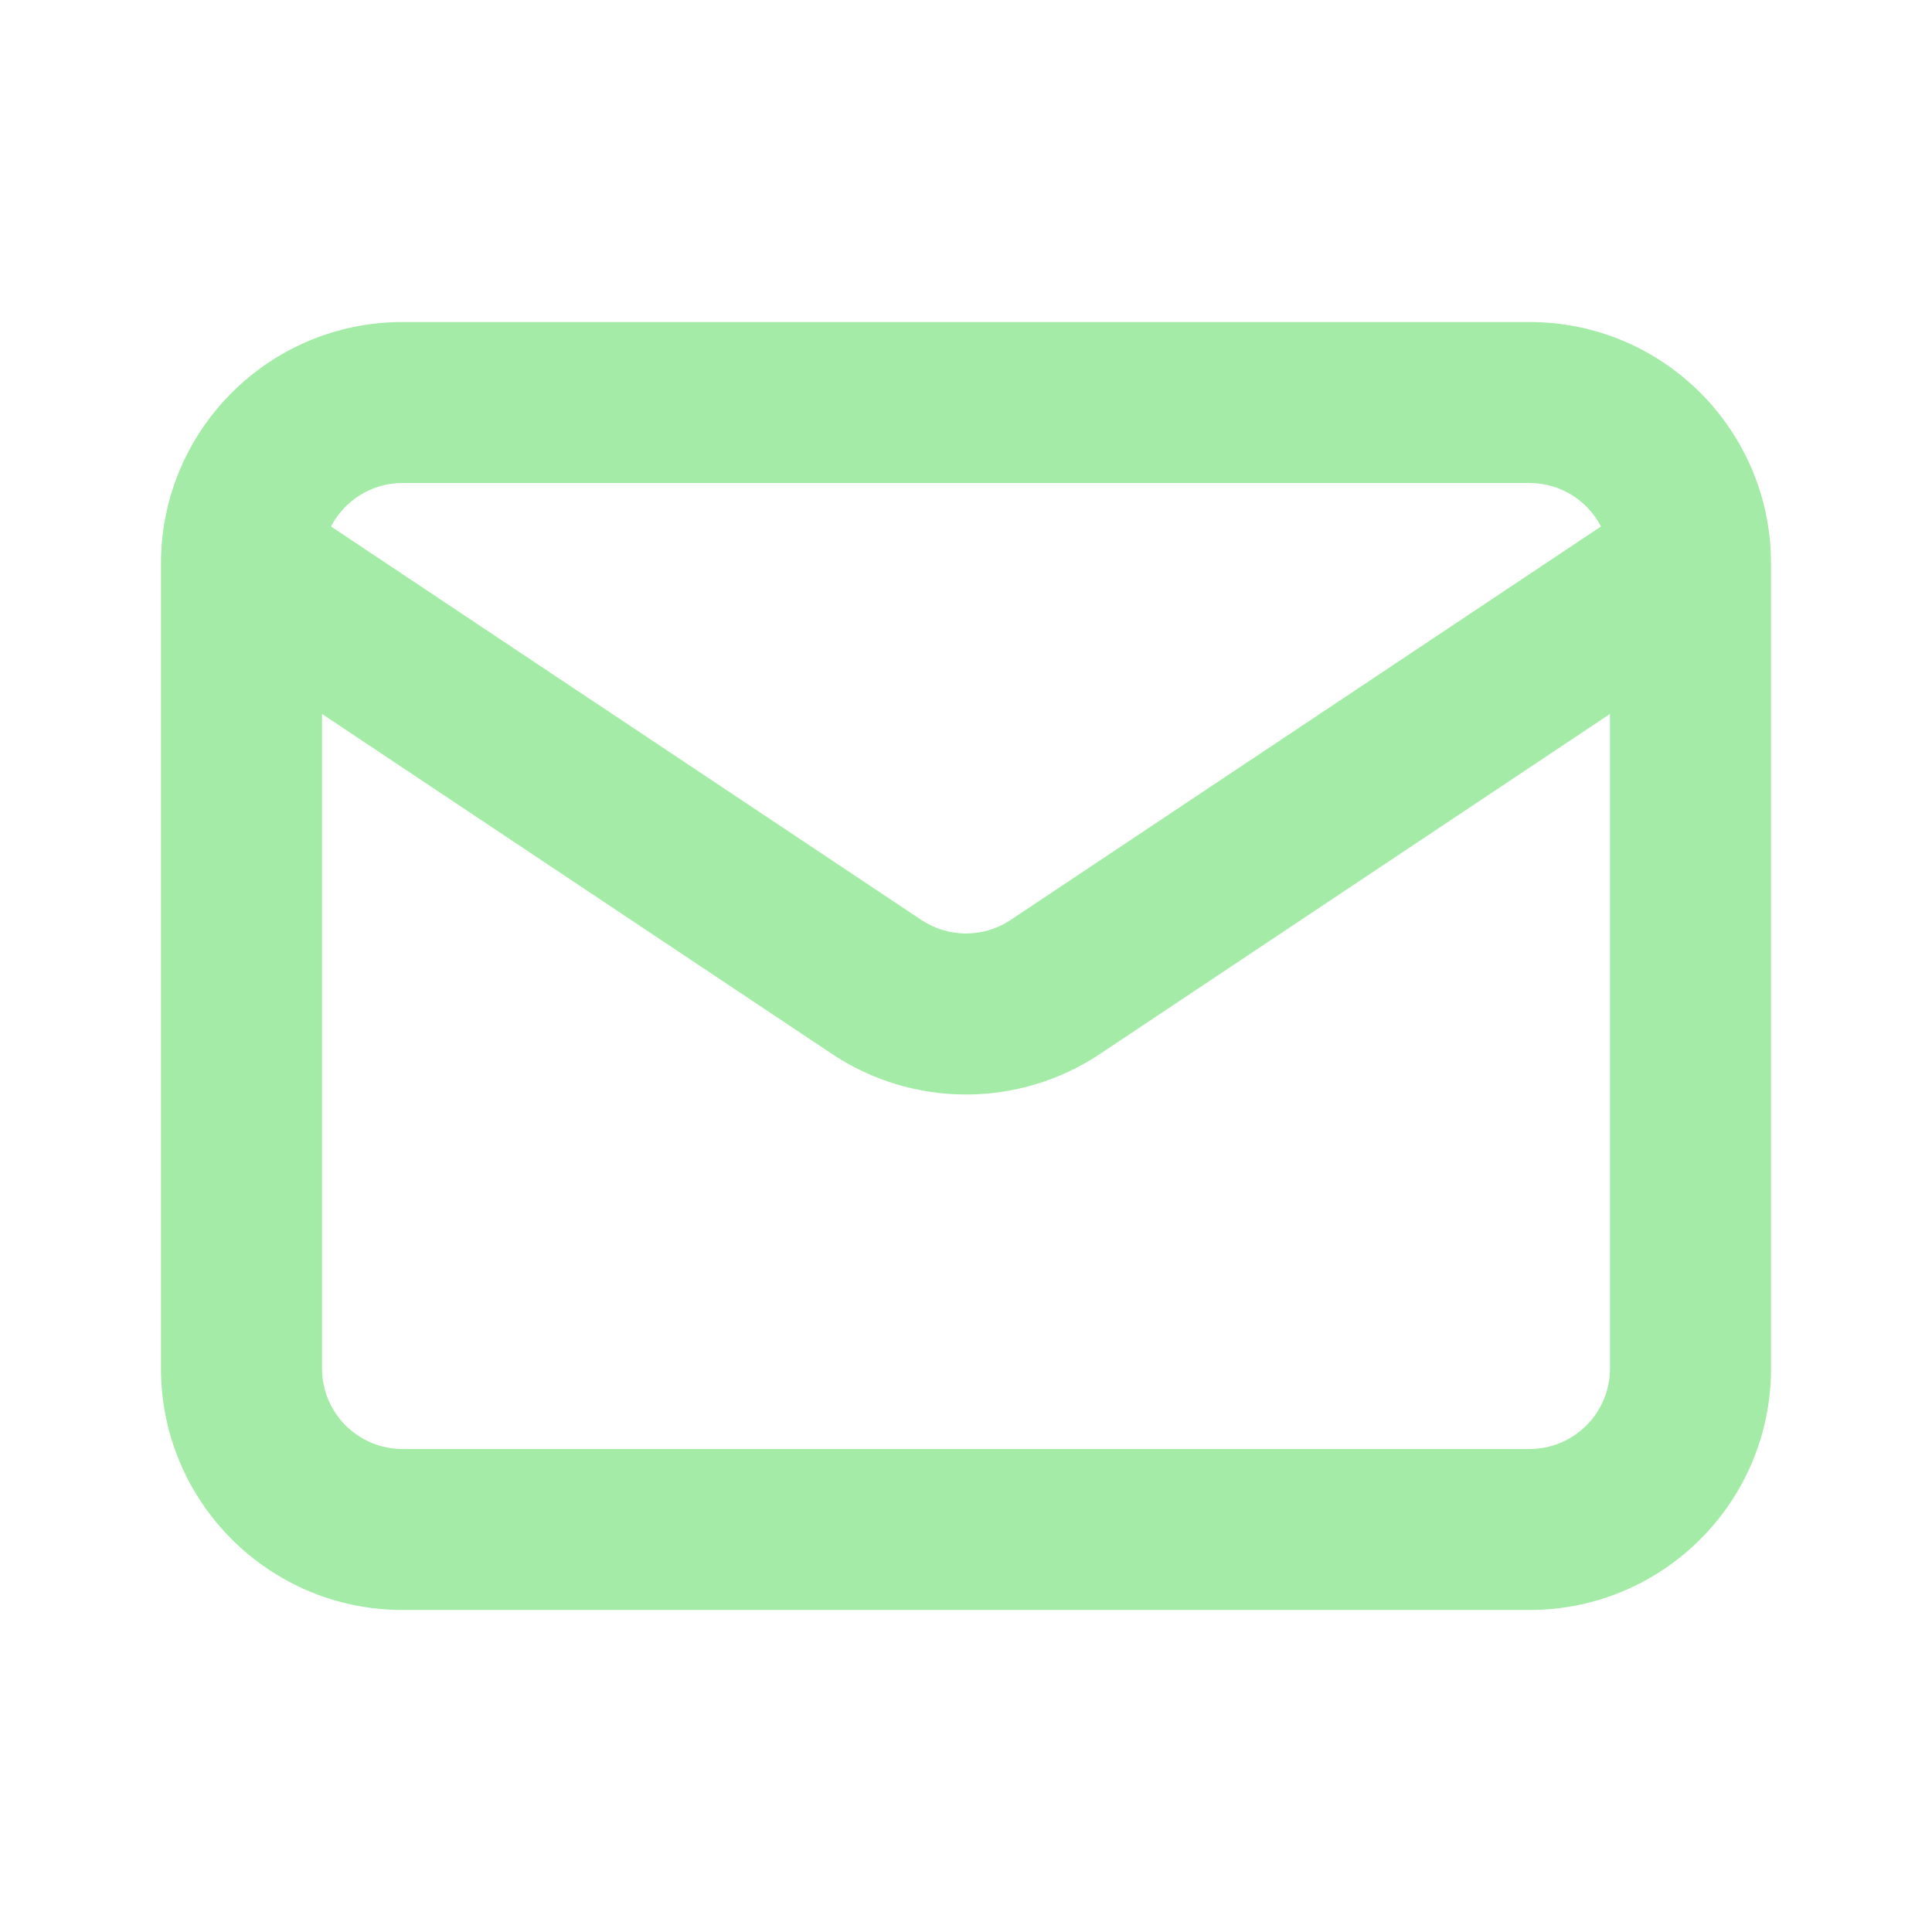 <svg width="22" height="22" viewBox="0 0 22 22" fill="none" xmlns="http://www.w3.org/2000/svg">
<path fill-rule="evenodd" clip-rule="evenodd" d="M4.583 5.5H17.417C17.771 5.5 18.078 5.701 18.231 5.995L11.508 10.476C11.201 10.681 10.8 10.681 10.492 10.476L3.769 5.995C3.922 5.701 4.229 5.5 4.583 5.5ZM3.667 8.13V15.583C3.667 16.09 4.077 16.5 4.583 16.5H17.417C17.923 16.5 18.333 16.09 18.333 15.583V8.13L12.525 12.002C11.602 12.617 10.398 12.617 9.475 12.002L3.667 8.13ZM1.833 6.417C1.833 4.898 3.065 3.667 4.583 3.667H17.417C18.936 3.667 20.167 4.898 20.167 6.417V15.583C20.167 17.102 18.936 18.333 17.417 18.333H4.583C3.065 18.333 1.833 17.102 1.833 15.583V6.417Z" fill="#A4EBA7"/>
</svg>
